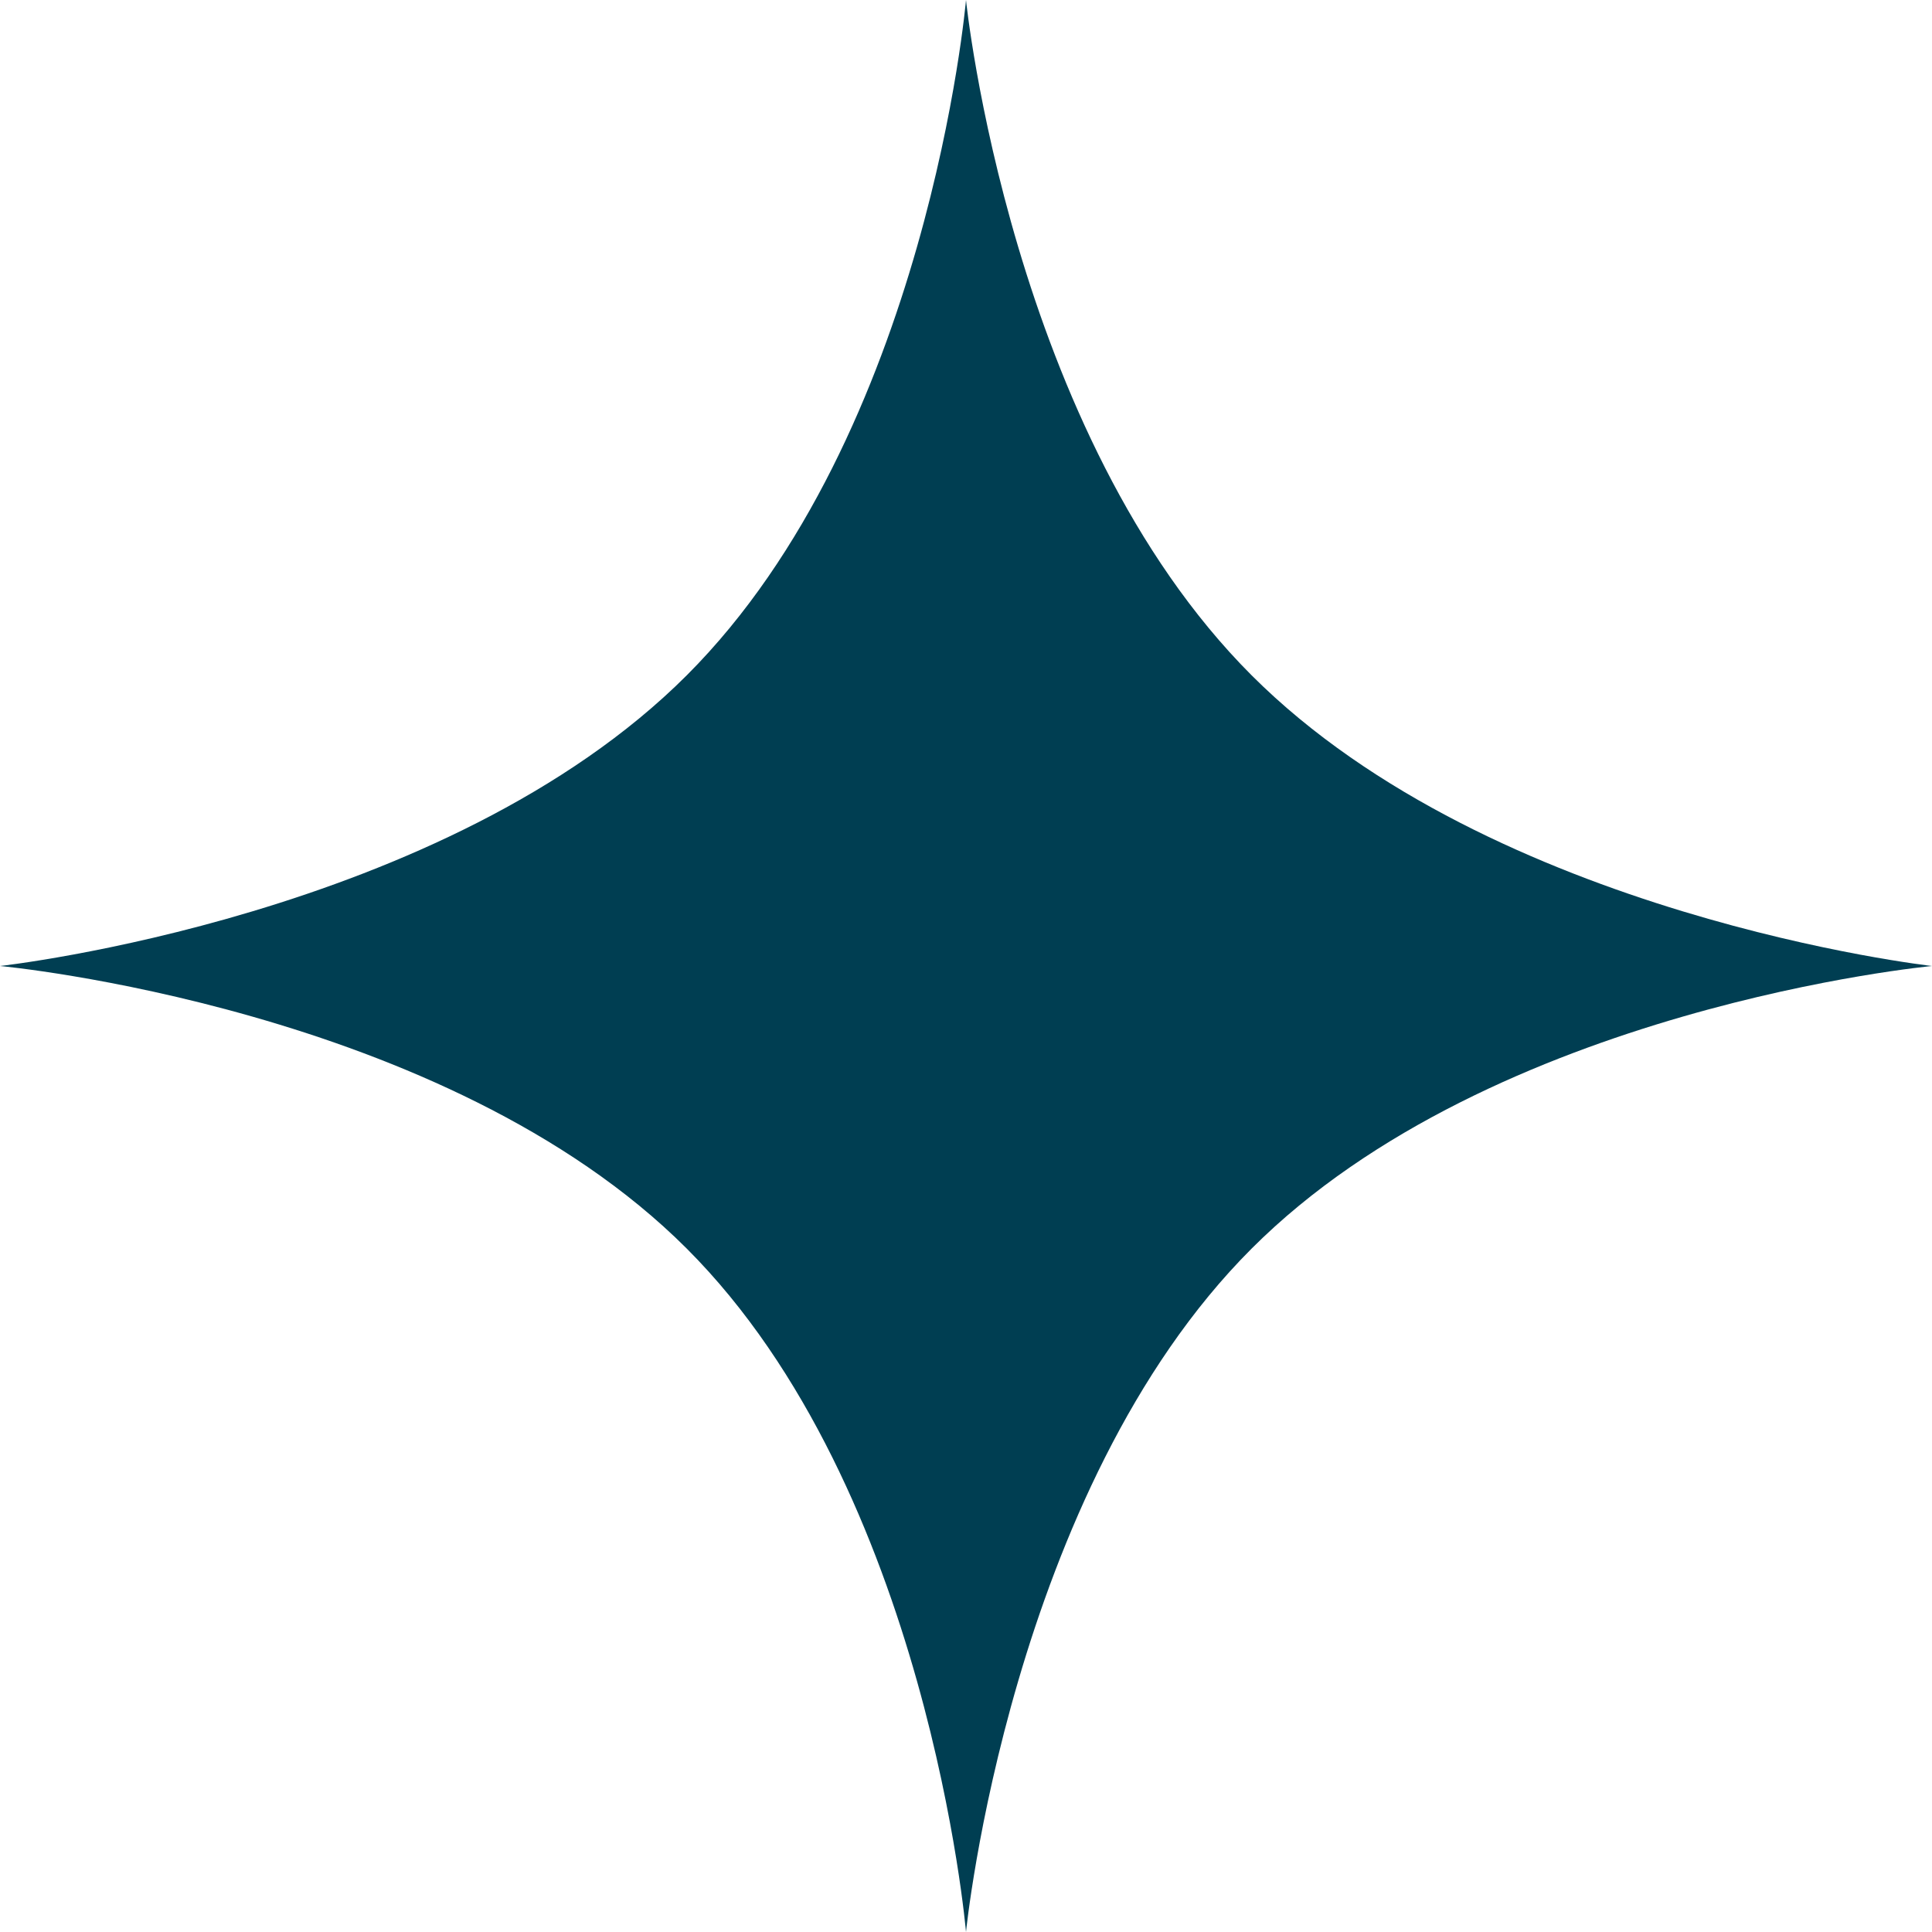 <?xml version="1.0" encoding="UTF-8"?> <svg xmlns="http://www.w3.org/2000/svg" width="721.69" height="721.69" viewBox="0 0 721.69 721.69"><path id="Path_3074" data-name="Path 3074" d="M0,0S126.249,102.932,253.827,102.932,510.312,0,510.312,0,405.241,126.769,405.241,254.347,510.312,510.312,510.312,510.312s-126.7-106.753-254.283-106.753S0,510.312,0,510.312s104.615-130.59,104.615-258.168S0,0,0,0Z" transform="translate(360.845 0) rotate(45)" fill="#003e52"></path></svg> 